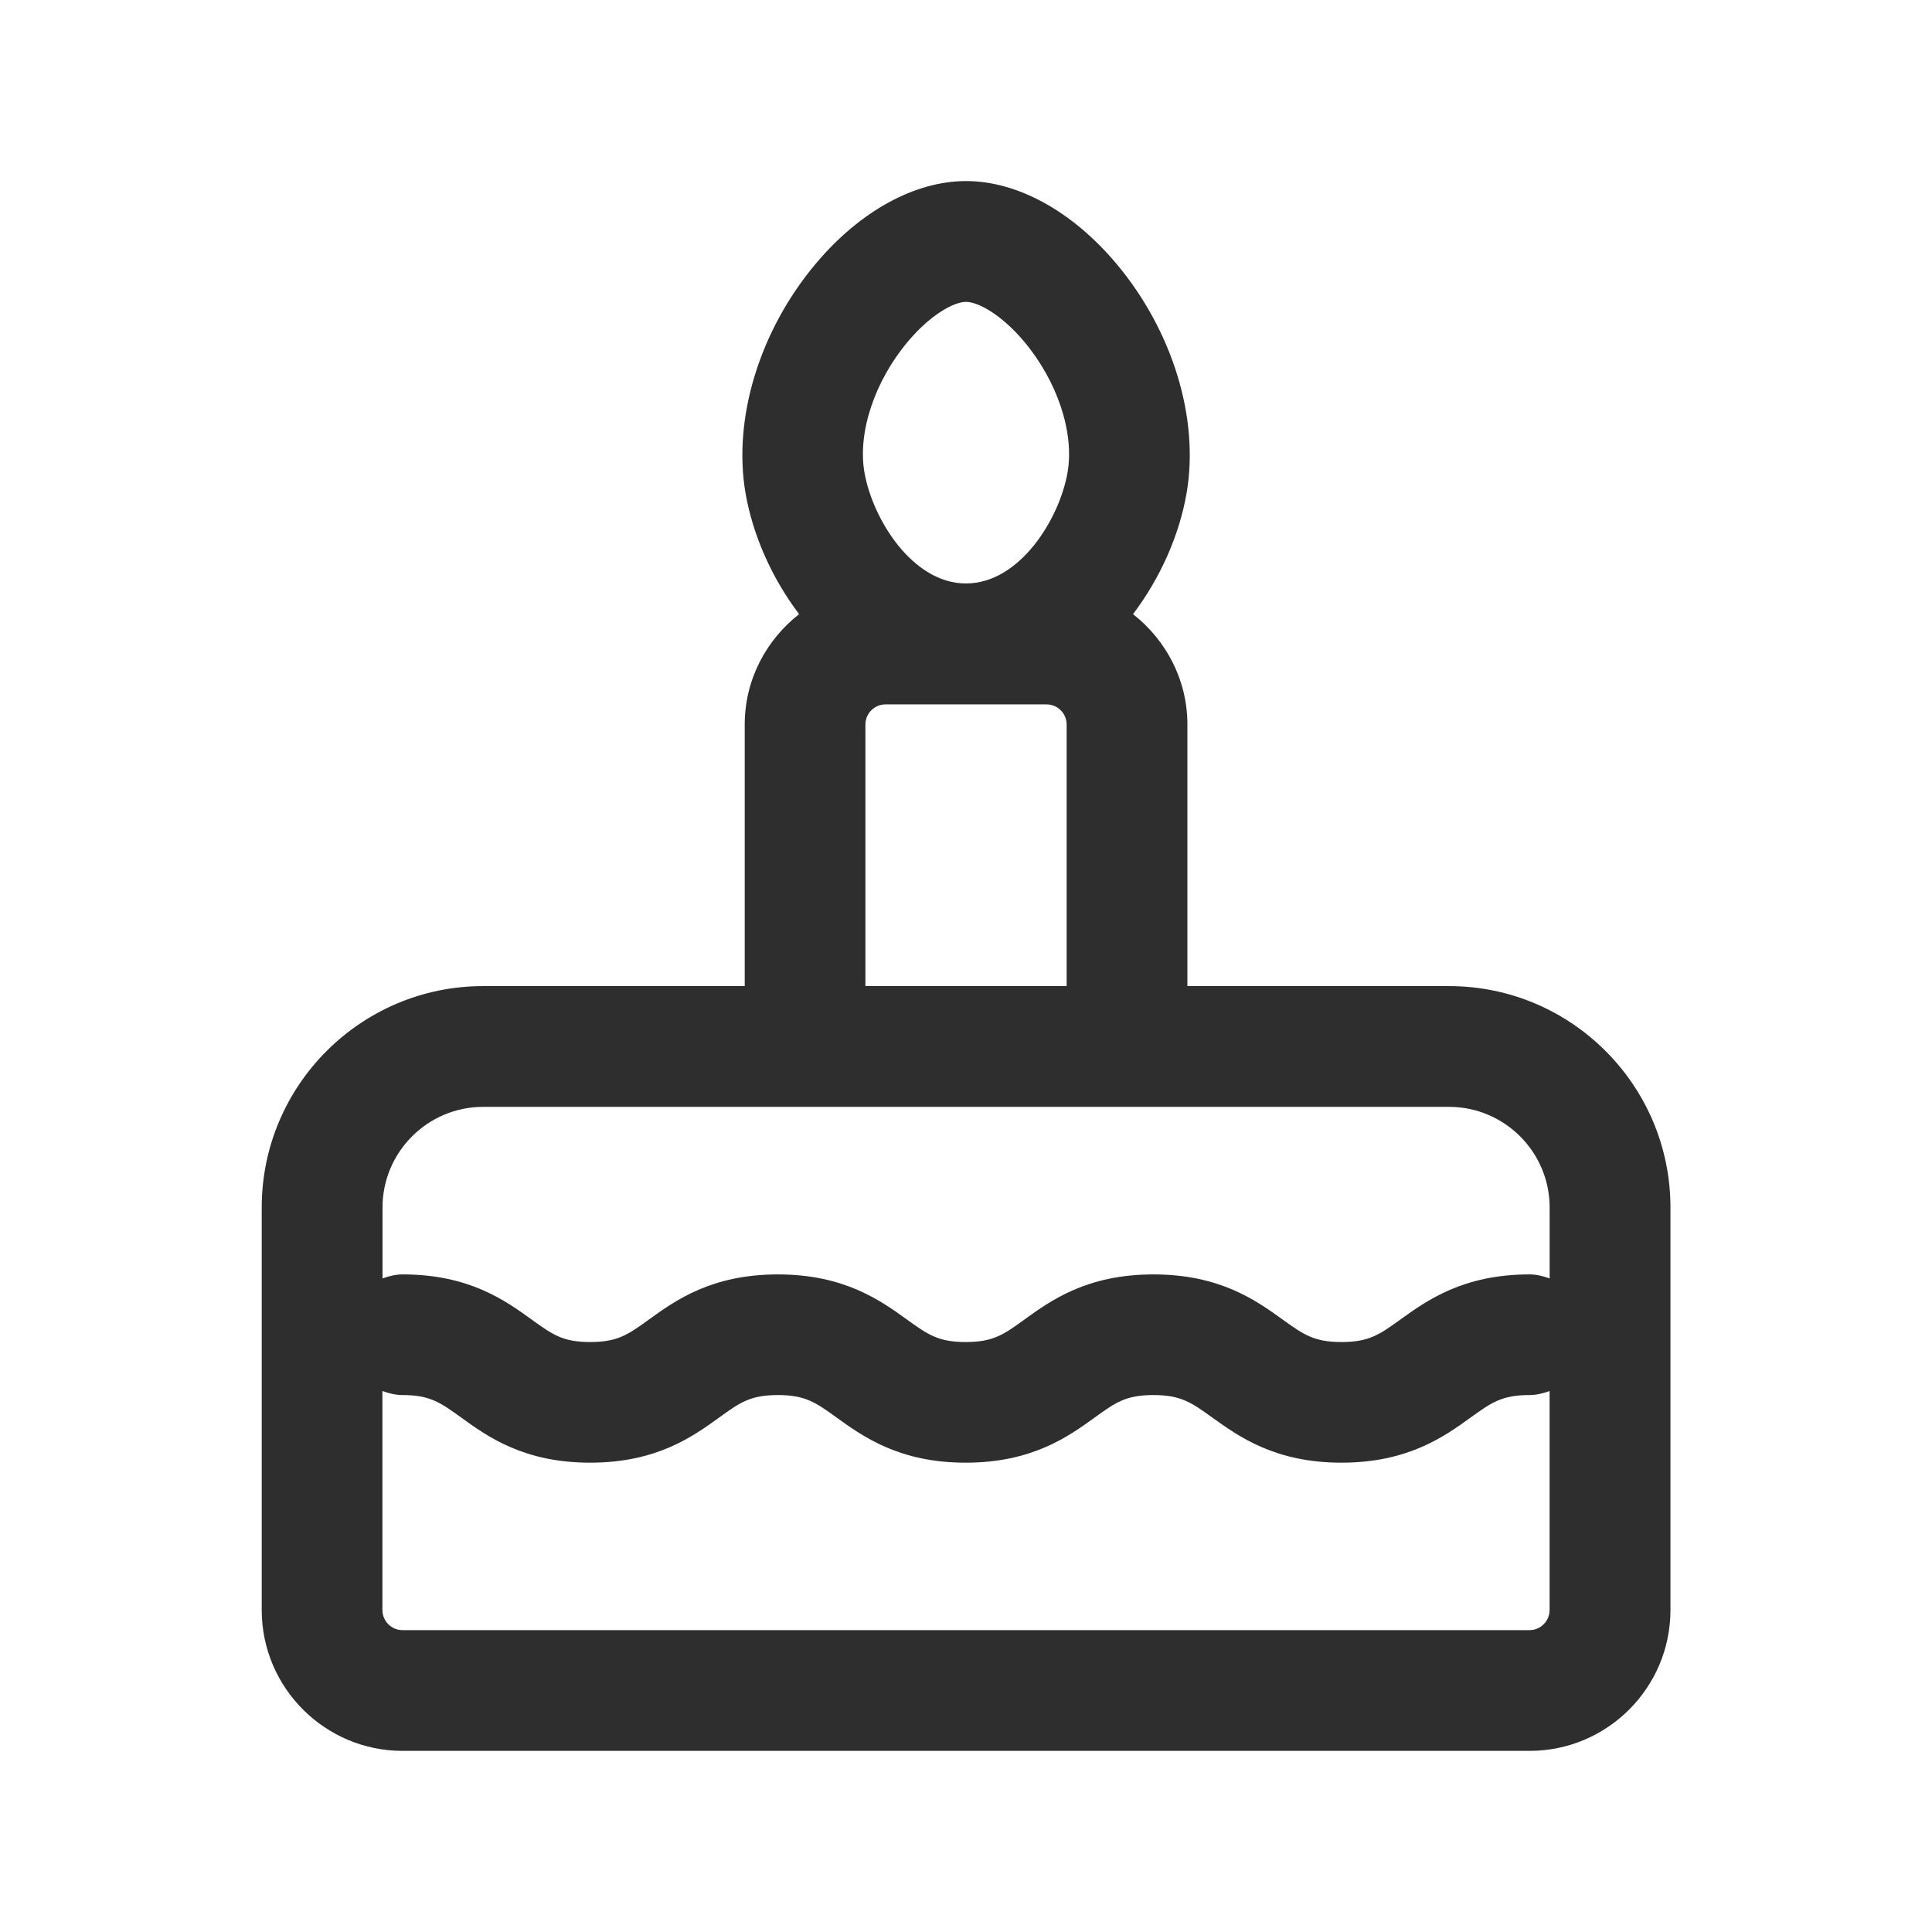 <svg xmlns="http://www.w3.org/2000/svg" viewBox="0 0 128 128" version="1.1" height="128pt" width="128pt">
 <path fill="#2e2e2e" d="m96 65.332h-17.332v-17.332c0-2.977-1.426-5.602-3.602-7.312 1.812-2.398 3.062-5.223 3.547-8.004 0.859-4.953-0.922-10.777-4.652-15.215-2.922-3.477-6.555-5.473-9.957-5.473s-7.035 1.996-9.957 5.473c-3.727 4.434-5.508 10.262-4.652 15.215 0.484 2.777 1.734 5.606 3.547 8.004-2.176 1.711-3.602 4.336-3.602 7.312v17.332h-17.332c-8.09 0-14.668 6.574-14.668 14.668v26.668c0 5.148 4.188 9.332 9.332 9.332h74.668c5.148 0 9.332-4.188 9.332-9.332v-26.668c0-8.09-6.574-14.668-14.668-14.668zm-35.84-42.715c1.516-1.797 3.051-2.617 3.84-2.617s2.324 0.82 3.84 2.617c2.215 2.633 3.348 6.047 2.887 8.691-0.539 3.082-3.172 7.348-6.727 7.348-3.551 0-6.188-4.273-6.727-7.348-0.465-2.652 0.672-6.062 2.887-8.691zm10.508 25.383v17.332h-13.332v-17.332c0-0.734 0.598-1.332 1.332-1.332h10.668c0.734 0 1.332 0.598 1.332 1.332zm-38.668 25.332h64c3.676 0 6.668 2.992 6.668 6.668v4.699c-0.422-0.148-0.859-0.266-1.332-0.266-4.398 0-6.805 1.727-8.559 2.992-1.383 0.992-2.074 1.488-3.898 1.488-1.824 0-2.516-0.496-3.894-1.484-1.754-1.266-4.16-2.996-8.566-2.996s-6.801 1.727-8.555 2.996c-1.371 0.992-2.062 1.484-3.883 1.484-1.82 0-2.512-0.496-3.887-1.484-1.754-1.266-4.156-2.996-8.555-2.996-4.398 0-6.801 1.727-8.555 2.996-1.371 0.992-2.062 1.484-3.883 1.484-1.82 0-2.5-0.496-3.871-1.484-1.75-1.266-4.148-2.996-8.555-2.996-0.477 0-0.91 0.117-1.332 0.266v-4.699c0-3.676 2.992-6.668 6.668-6.668zm69.332 34.668h-74.664c-0.734 0-1.332-0.598-1.332-1.332v-14.508c0.422 0.148 0.859 0.266 1.332 0.266 1.82 0 2.508 0.496 3.879 1.484 1.75 1.266 4.148 2.996 8.551 2.996 4.398 0 6.801-1.727 8.555-2.996 1.371-0.992 2.062-1.484 3.883-1.484 1.82 0 2.512 0.496 3.883 1.484 1.754 1.266 4.16 2.996 8.559 2.996 4.398 0 6.801-1.727 8.555-2.996 1.371-0.992 2.062-1.484 3.883-1.484 1.828 0 2.523 0.5 3.898 1.488 1.754 1.258 4.16 2.992 8.559 2.992 4.398 0 6.812-1.727 8.566-2.996 1.383-0.992 2.07-1.484 3.894-1.484 0.477 0 0.91-0.117 1.332-0.266v14.508c0 0.734-0.598 1.332-1.332 1.332z"></path>
</svg>
